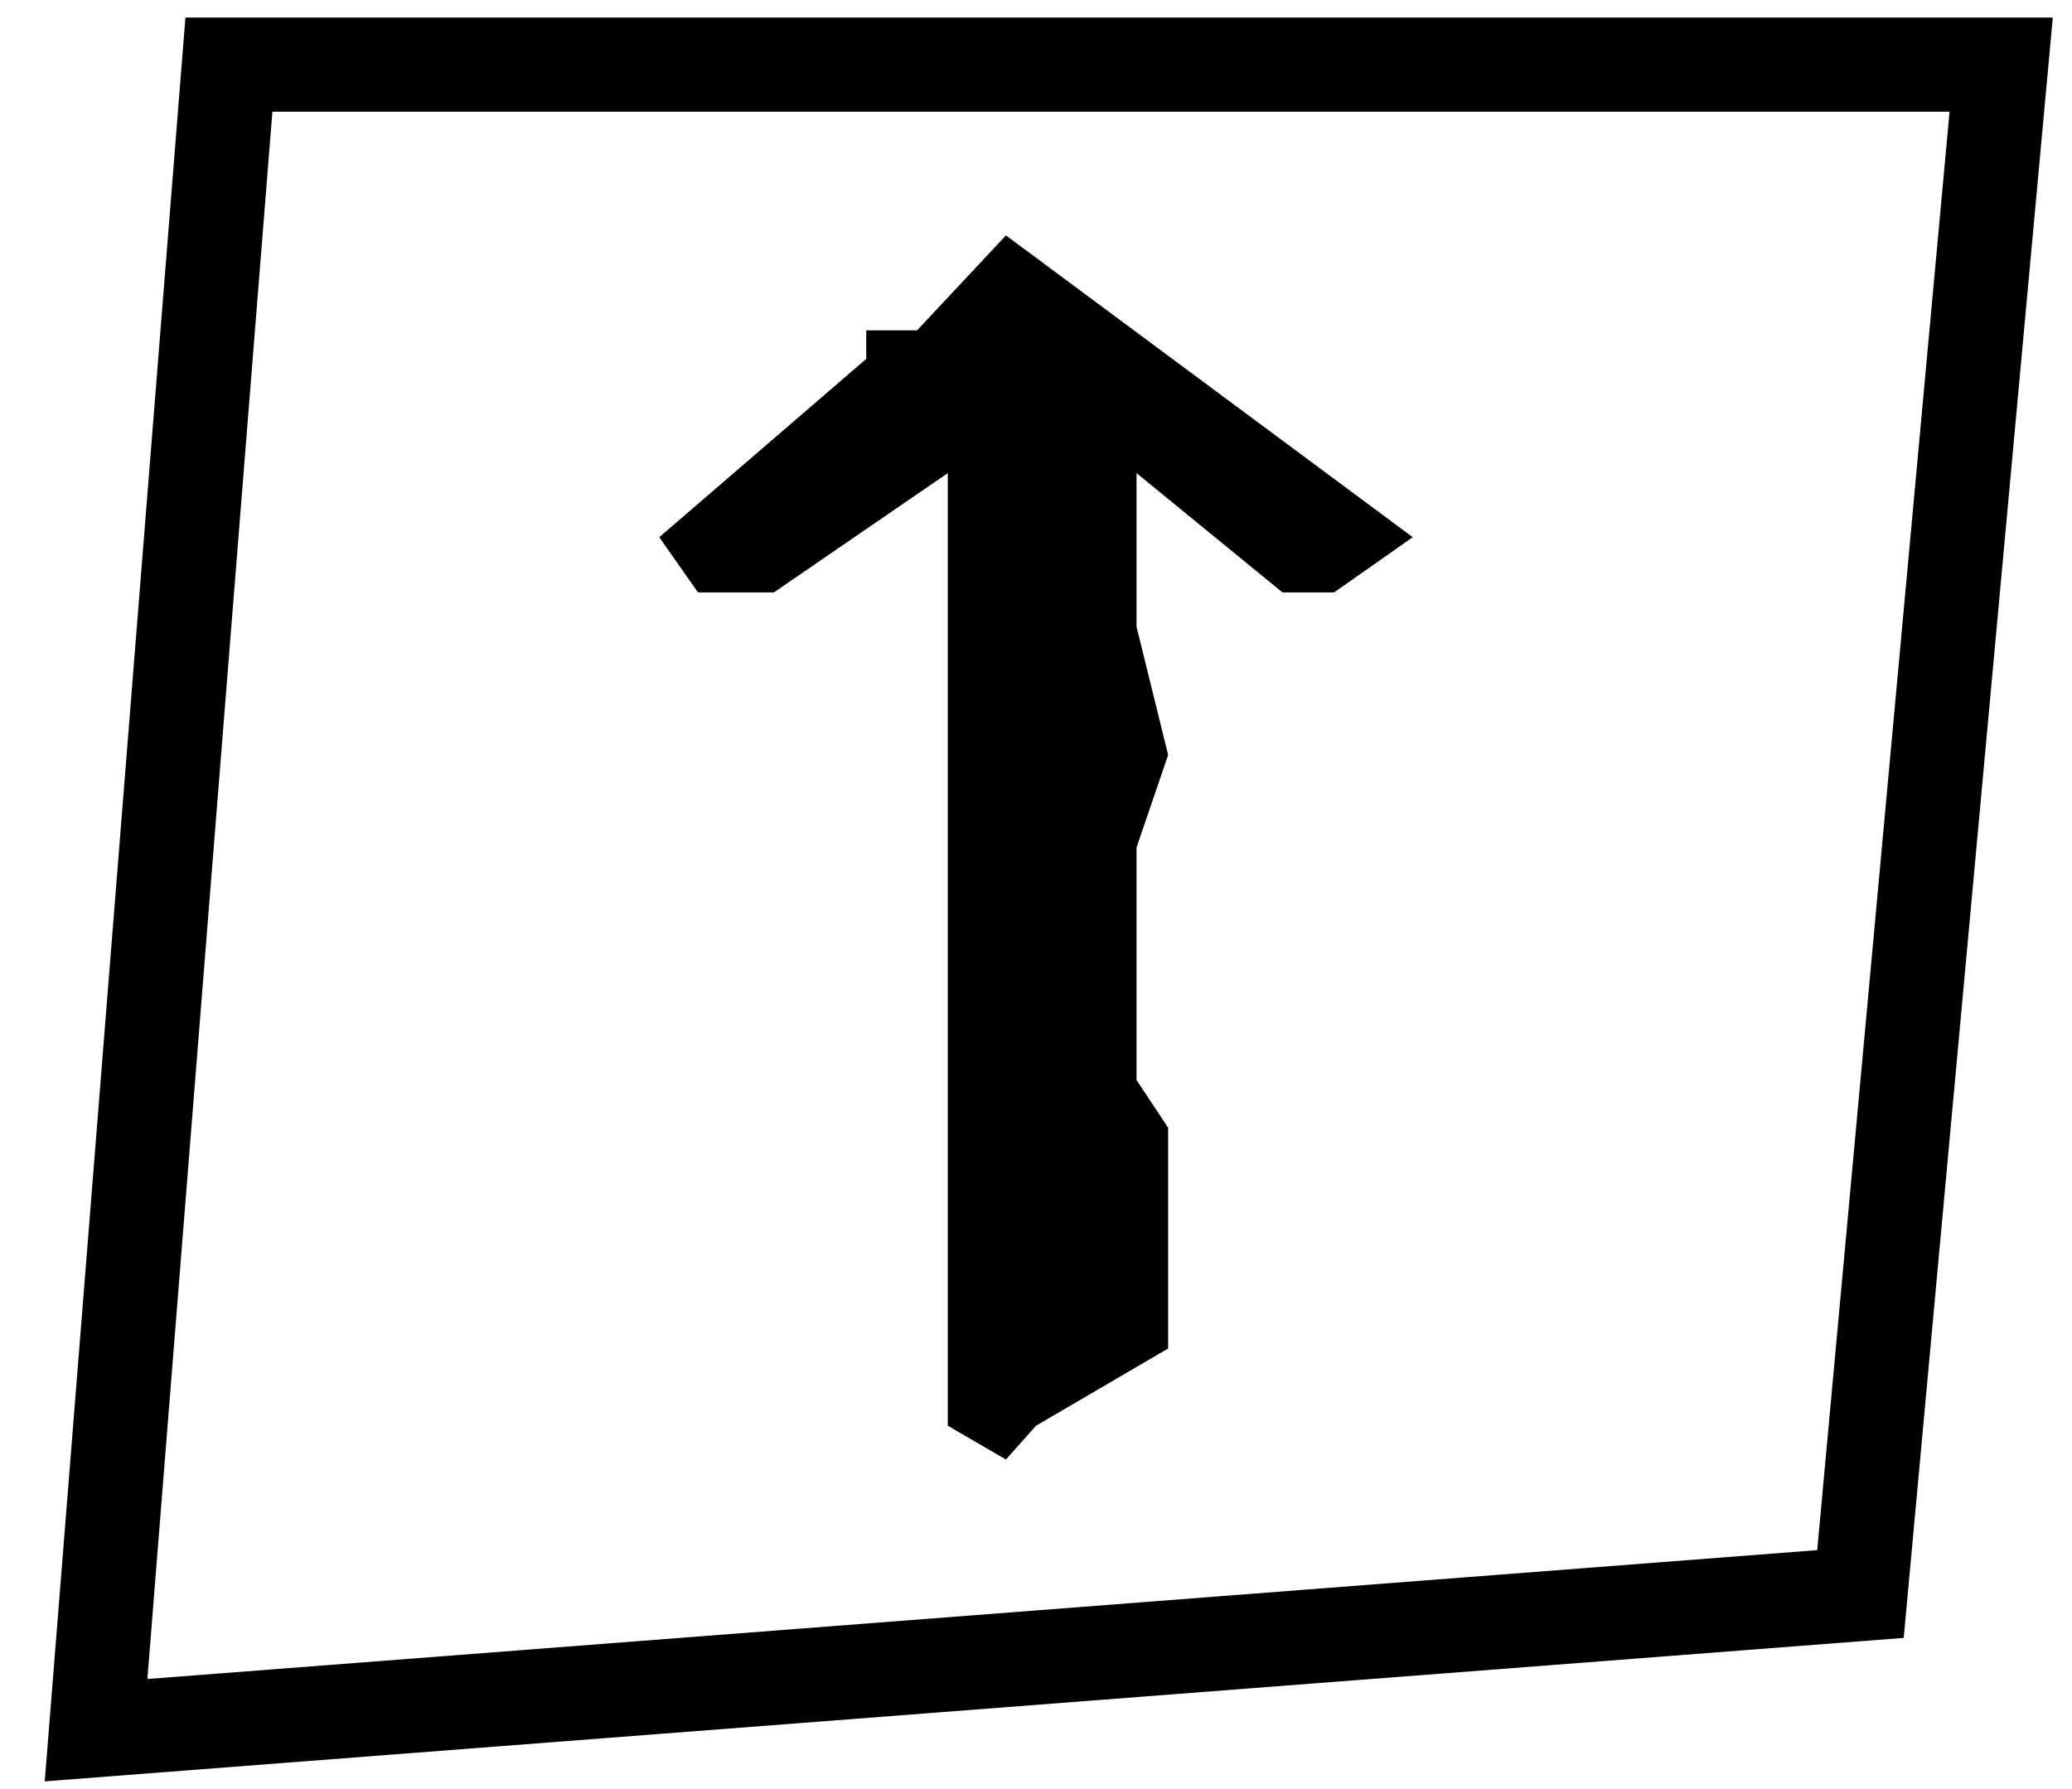 <?xml version="1.0" encoding="UTF-8"?>
<svg width="44px" height="38px" viewBox="0 0 44 38" version="1.1" xmlns="http://www.w3.org/2000/svg" xmlns:xlink="http://www.w3.org/1999/xlink">
    <!-- Generator: Sketch 54.1 (76490) - https://sketchapp.com -->
    <title>Group 4</title>
    <desc>Created with Sketch.</desc>
    <g id="Page-1" stroke="none" stroke-width="1" fill="none" fill-rule="evenodd">
        <g id="catalogo-prod-sin-filtro" transform="translate(-1298, -1983)">
            <g id="Group" transform="translate(834, 1983)">
                <g id="Group-4" transform="translate(466.04, 1.373)">
                    <polygon id="Path-6" fill="#000000" transform="translate(19.96, 16.627) rotate(-90) translate(-19.96, -16.627) " points="6.96 15.989 7.677 14.754 27.911 14.754 25.377 11.061 25.377 9.449 26.55 8.627 30.337 13.022 30.943 13.022 30.943 14.101 32.96 15.989 26.55 24.627 25.377 22.958 25.377 21.861 27.911 18.762 24.649 18.762 21.924 19.433 19.96 18.762 16.674 18.762 15.02 18.762 14.007 19.433 9.318 19.433 7.677 16.627"></polygon>
                    <polygon id="Path-15" stroke="#000000" stroke-width="2" points="2.821 -9.09494702e-13 40.456 -9.09494702e-13 37.468 32.484 -1.13686838e-13 35.376"></polygon>
                </g>
            </g>
        </g>
    </g>
</svg>
